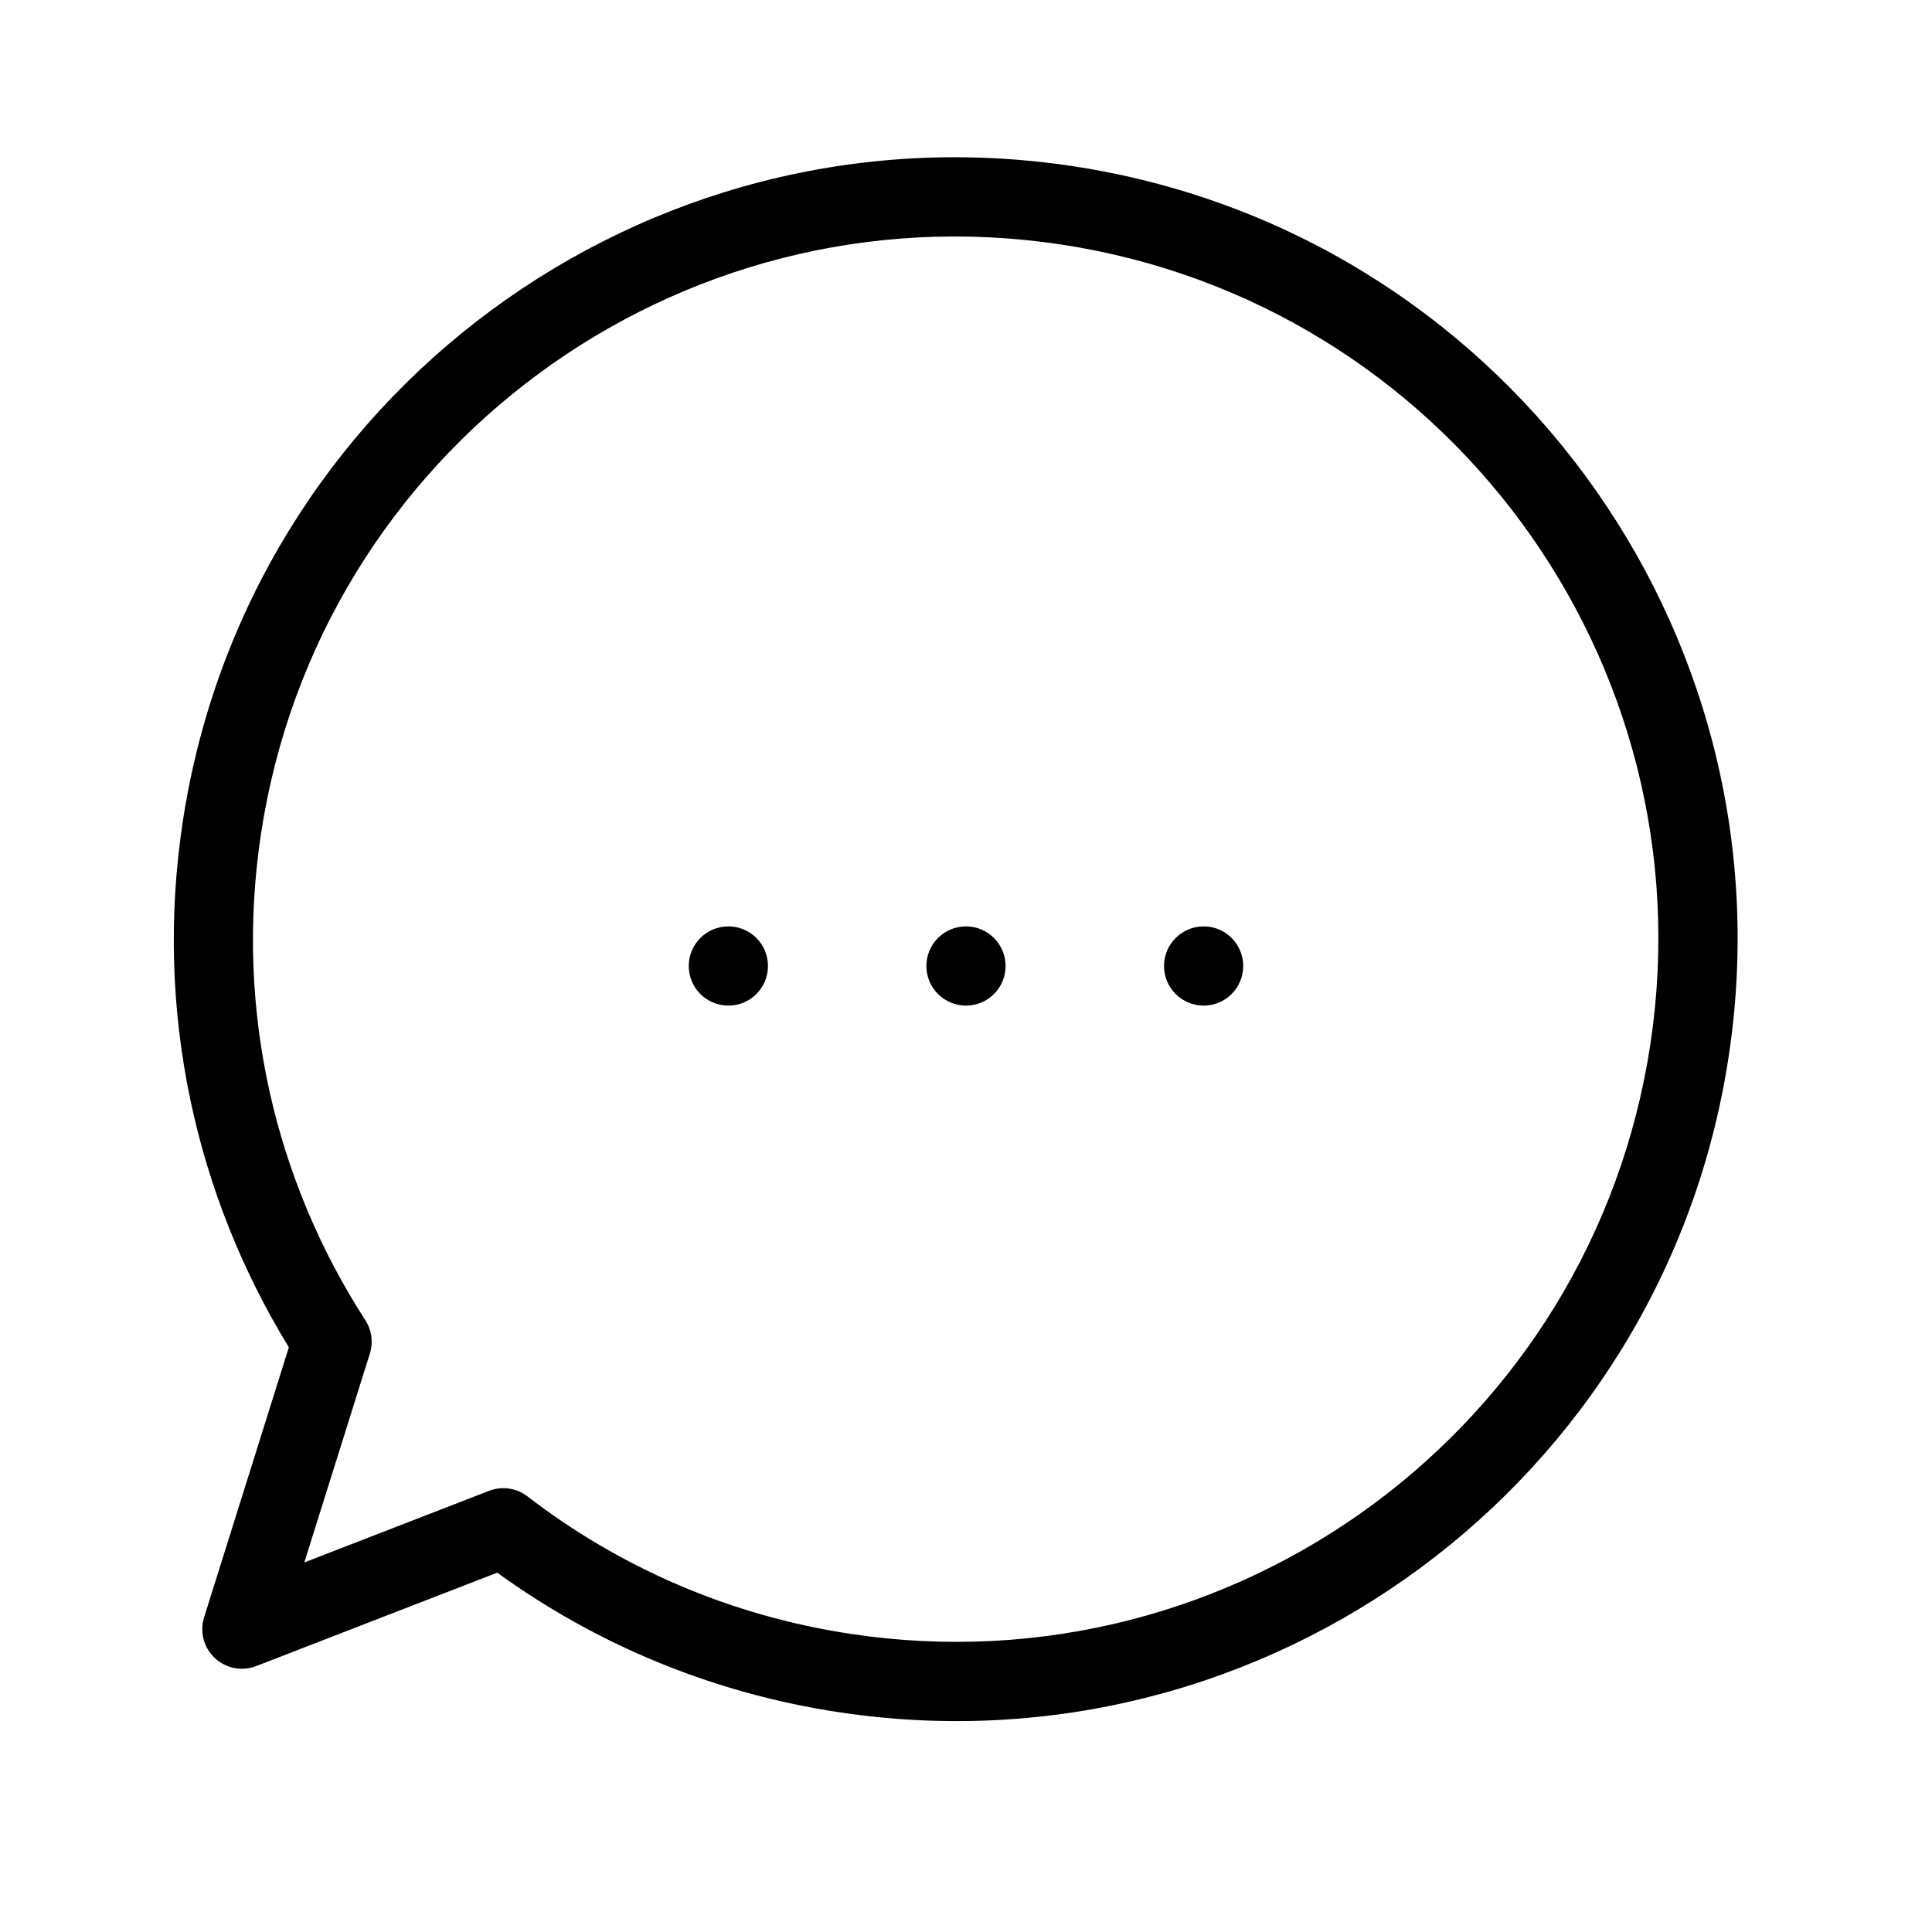 <?xml version="1.0" encoding="UTF-8"?>
<!-- Uploaded to: ICON Repo, www.svgrepo.com, Generator: ICON Repo Mixer Tools -->
<svg fill="#000000" width="800px" height="800px" version="1.1" viewBox="144 144 512 512" xmlns="http://www.w3.org/2000/svg">
 <g>
  <path d="m410.49 400c0 5.793-4.699 10.496-10.496 10.496s-10.496-4.703-10.496-10.496c0-5.797 4.699-10.496 10.496-10.496s10.496 4.699 10.496 10.496z"/>
  <path d="m347.52 400c0 5.793-4.699 10.496-10.496 10.496s-10.496-4.703-10.496-10.496c0-5.797 4.699-10.496 10.496-10.496s10.496 4.699 10.496 10.496z"/>
  <path d="m473.47 400c0 5.793-4.699 10.496-10.496 10.496s-10.496-4.703-10.496-10.496c0-5.797 4.699-10.496 10.496-10.496s10.496 4.699 10.496 10.496z"/>
  <path d="m425 208.77c-101.68-15.32-196.54 54.695-211.86 156.38-7.039 46.703 3.918 91.941 27.68 128.72 1.691 2.621 2.133 5.859 1.199 8.836l-17.375 55.359 48.949-18.973c3.422-1.328 7.289-0.77 10.195 1.469 24.207 18.637 53.352 31.57 85.734 36.449 101.69 15.316 196.54-54.699 211.86-156.39 15.32-101.69-54.695-196.54-156.39-211.86zm-232.61 153.26c17.043-113.15 122.59-191.06 235.74-174.02 113.15 17.047 191.06 122.59 174.02 235.75s-122.59 191.06-235.74 174.01c-33.898-5.106-64.652-18.164-90.637-37l-63.871 24.758c-3.762 1.457-8.023 0.633-10.969-2.125-2.945-2.758-4.047-6.957-2.84-10.805l22.457-71.543c-24.59-40.133-35.719-88.844-28.156-139.03z" fill-rule="evenodd"/>
 </g>
</svg>